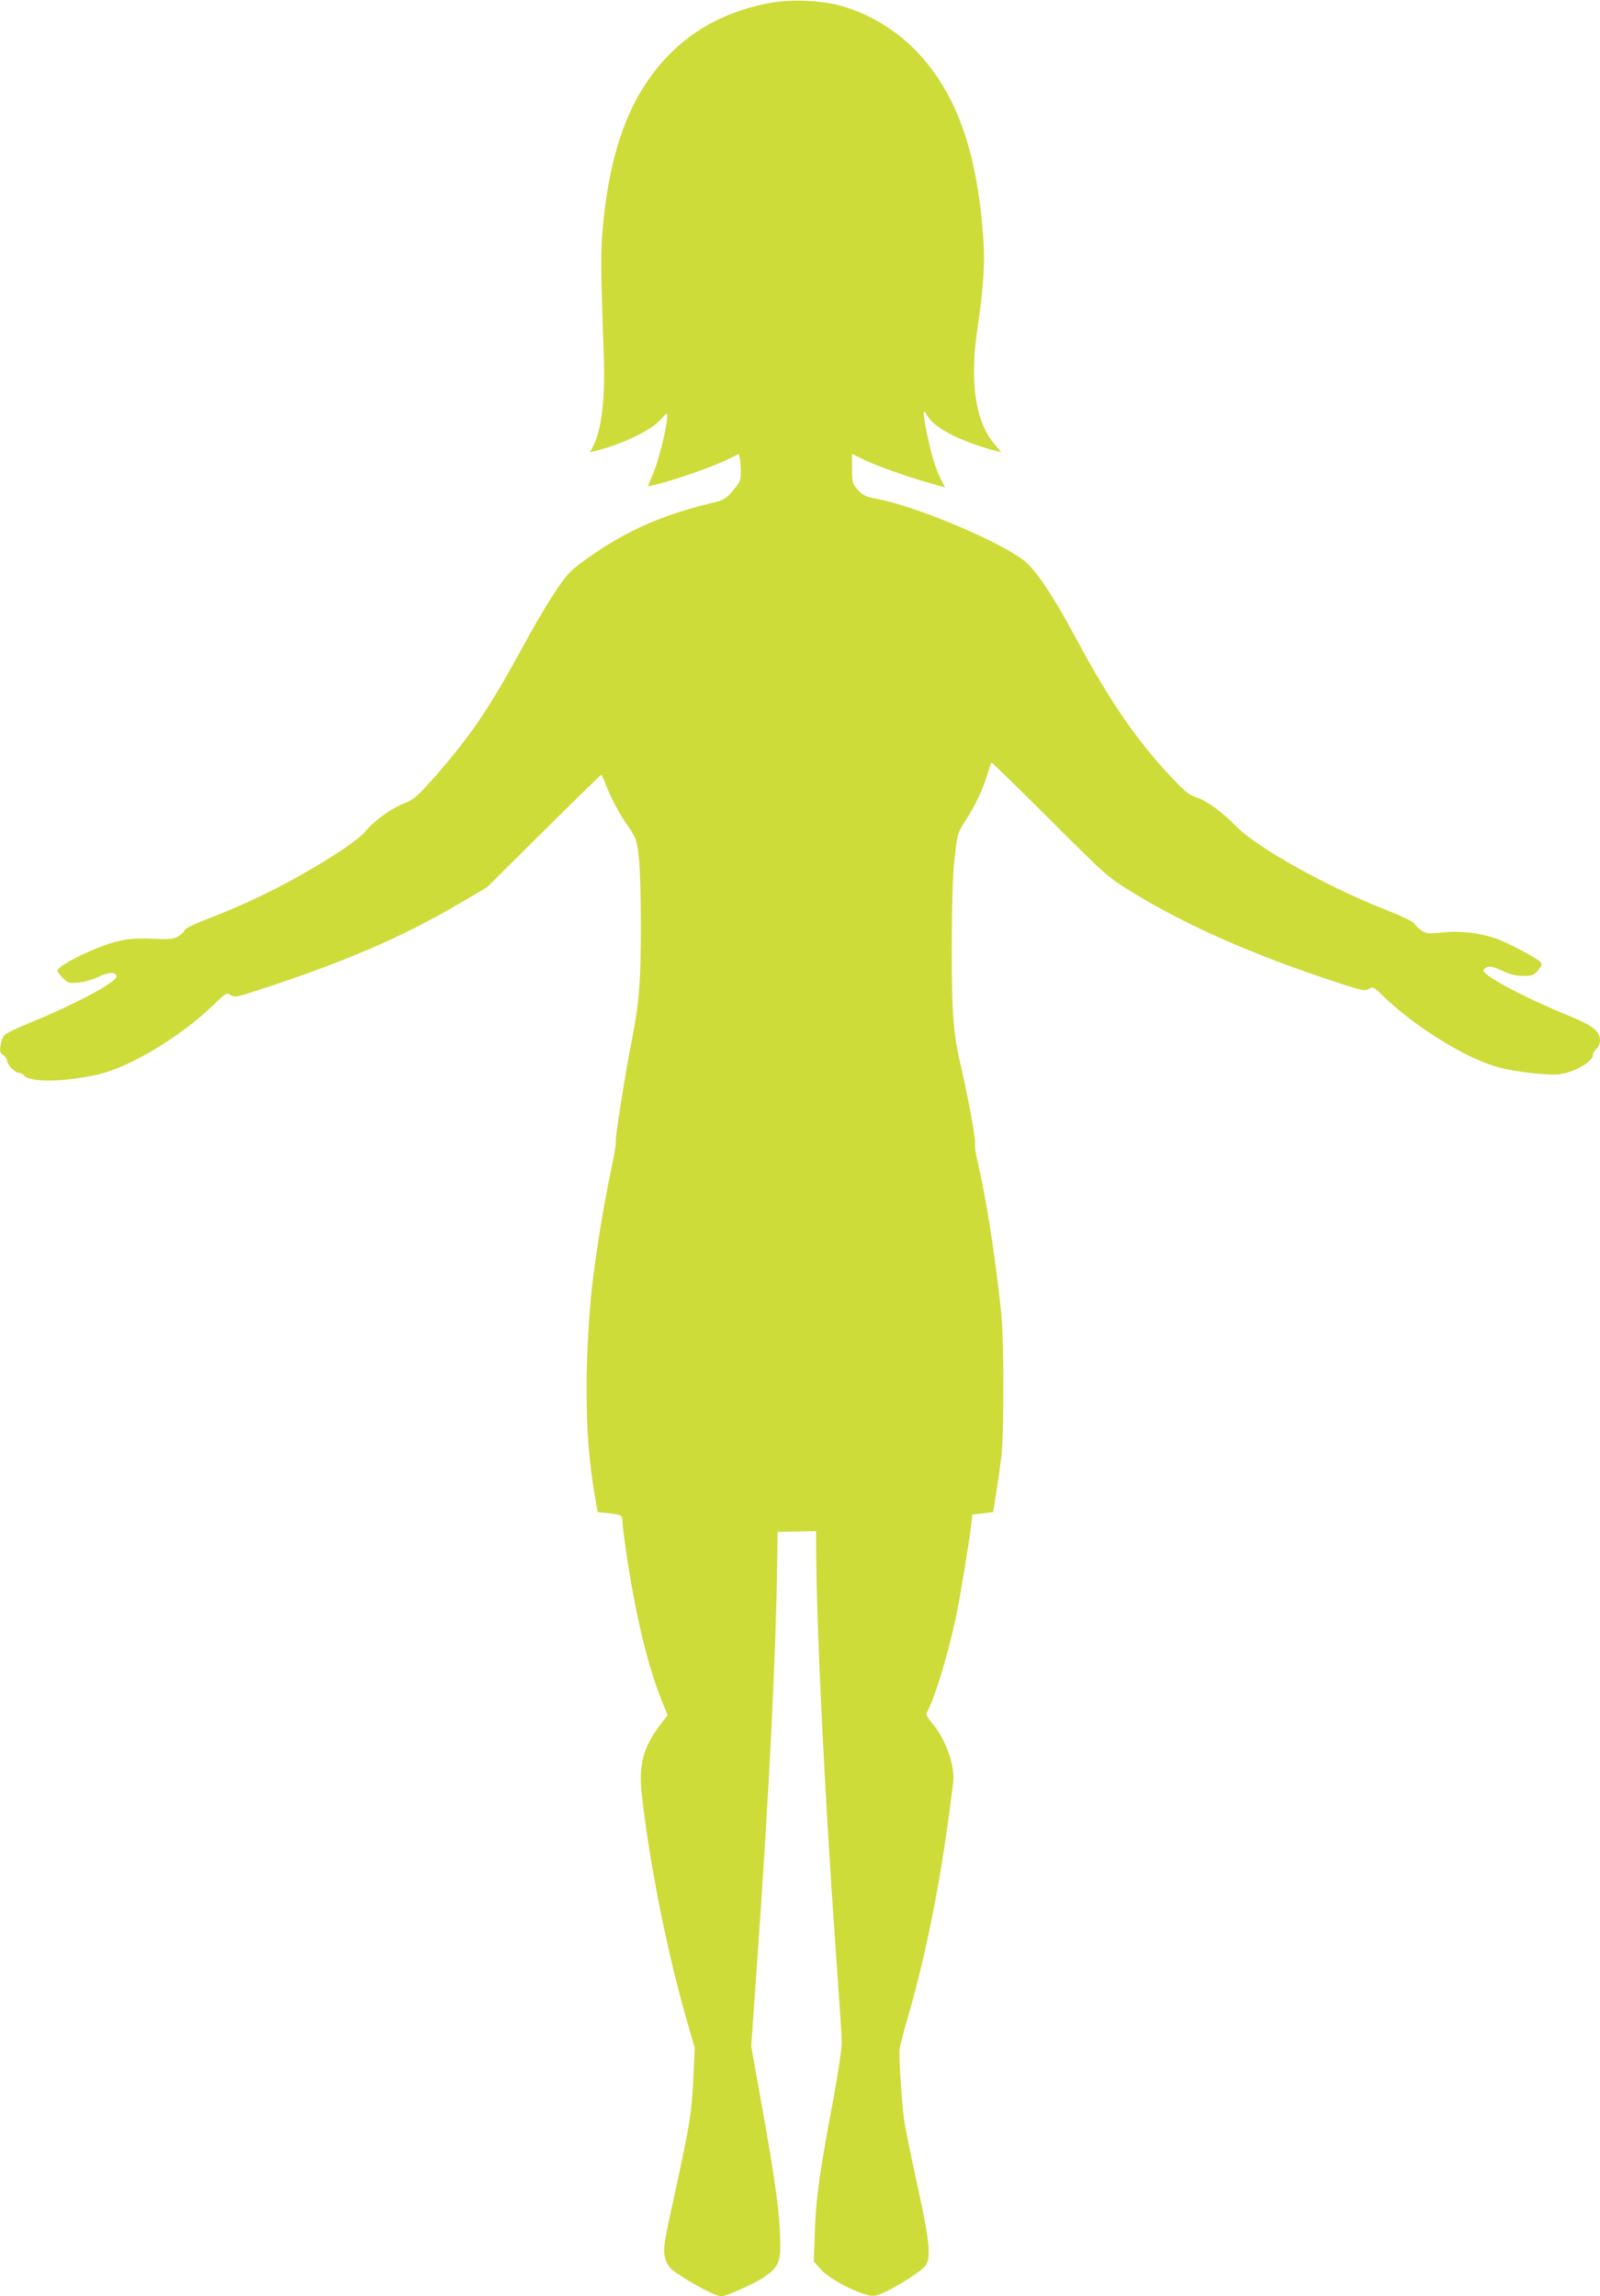 <?xml version="1.0" standalone="no"?>
<!DOCTYPE svg PUBLIC "-//W3C//DTD SVG 20010904//EN"
 "http://www.w3.org/TR/2001/REC-SVG-20010904/DTD/svg10.dtd">
<svg version="1.0" xmlns="http://www.w3.org/2000/svg"
 width="892pt" height="1280pt" viewBox="0 0 892 1280"
 preserveAspectRatio="xMidYMid meet">
<g transform="translate(0,1280) scale(0.1,-0.1)"
fill="#cddc39" stroke="none">
<path d="M4301 12785 c-235 -42 -426 -140 -577 -296 -205 -214 -317 -501 -360
-923 -16 -151 -16 -241 2 -747 9 -242 -12 -414 -60 -508 l-17 -32 28 7 c151
37 316 116 368 177 31 36 35 38 35 18 0 -51 -43 -231 -74 -309 l-34 -83 32 7
c98 21 334 103 417 145 l57 28 6 -22 c3 -12 6 -46 6 -76 0 -49 -4 -58 -44
-106 -43 -50 -48 -52 -138 -74 -282 -69 -487 -165 -709 -329 -65 -49 -87 -74
-151 -172 -42 -63 -120 -196 -173 -294 -180 -334 -293 -500 -484 -718 -108
-122 -121 -133 -182 -158 -73 -29 -168 -99 -213 -156 -16 -20 -79 -69 -140
-109 -237 -154 -476 -276 -736 -376 -73 -28 -126 -54 -130 -63 -3 -9 -19 -25
-36 -35 -27 -16 -45 -18 -141 -14 -83 4 -129 1 -189 -12 -112 -24 -344 -136
-344 -166 0 -6 14 -24 31 -41 29 -29 33 -30 90 -25 33 4 82 18 110 33 52 26
99 27 99 1 0 -32 -232 -156 -492 -262 -64 -26 -124 -55 -133 -65 -9 -10 -19
-36 -22 -58 -5 -34 -2 -43 16 -54 11 -7 21 -21 21 -31 0 -23 44 -67 66 -67 9
0 22 -7 28 -15 30 -40 230 -37 414 6 180 42 457 209 644 389 68 66 72 68 94
53 21 -13 32 -12 136 22 491 159 815 298 1138 488 l155 91 315 313 c174 172
318 313 321 313 4 0 14 -21 24 -47 29 -78 74 -163 126 -238 46 -67 49 -76 60
-170 7 -56 12 -227 12 -390 0 -301 -10 -429 -52 -642 -36 -180 -92 -537 -88
-554 3 -9 -8 -77 -24 -150 -41 -196 -77 -412 -104 -624 -19 -146 -35 -421 -35
-595 0 -252 13 -416 51 -637 l11 -62 57 -6 c78 -9 81 -11 81 -45 0 -17 11
-106 25 -198 50 -330 115 -602 190 -791 l37 -92 -40 -52 c-97 -127 -122 -222
-104 -390 42 -378 140 -874 249 -1252 l46 -160 -6 -140 c-10 -225 -18 -273
-116 -723 -54 -246 -57 -273 -37 -325 13 -36 28 -50 98 -94 93 -58 184 -103
210 -103 28 0 188 72 241 109 69 47 87 81 87 166 0 172 -23 345 -111 834 l-51
284 31 441 c68 954 107 1738 114 2264 l2 163 108 2 107 2 0 -90 c1 -431 48
-1394 111 -2270 17 -236 32 -457 32 -490 0 -33 -20 -170 -45 -305 -77 -409
-99 -560 -105 -746 l-6 -171 42 -46 c43 -46 161 -112 248 -137 36 -11 48 -10
85 4 79 32 230 128 250 160 30 47 19 141 -50 456 -33 151 -65 309 -71 350 -13
90 -31 365 -26 400 2 14 23 95 48 181 108 372 192 809 251 1304 11 90 -39 233
-112 323 -41 50 -42 53 -28 80 41 79 114 321 155 516 22 102 74 417 86 517 l6
57 58 6 58 7 16 102 c9 56 22 147 29 202 16 130 16 663 -1 815 -34 317 -82
626 -131 836 -11 44 -17 89 -14 100 5 19 -39 259 -75 414 -47 196 -55 305 -55
680 1 252 5 396 16 496 16 139 16 141 62 212 53 81 96 173 122 259 10 32 19
60 21 63 2 2 149 -141 326 -318 322 -321 322 -321 462 -407 303 -186 681 -352
1147 -504 138 -45 149 -47 176 -30 15 10 27 3 74 -44 177 -172 469 -352 644
-397 84 -22 224 -40 313 -40 83 0 211 66 211 110 0 8 9 23 20 33 12 10 20 29
20 46 0 52 -39 84 -167 136 -252 103 -483 225 -483 256 0 5 10 13 22 18 16 6
39 0 83 -20 44 -21 75 -29 117 -29 51 0 59 3 83 31 23 29 24 33 11 48 -21 23
-182 107 -250 131 -89 30 -200 43 -295 32 -78 -8 -88 -7 -117 12 -18 12 -34
28 -37 36 -2 9 -69 42 -163 79 -338 134 -723 350 -839 471 -70 73 -156 136
-215 155 -39 13 -65 33 -129 101 -201 212 -353 433 -544 789 -127 236 -223
380 -289 431 -145 111 -605 304 -823 344 -60 11 -75 19 -102 49 -31 34 -32 40
-33 119 l0 82 59 -29 c64 -33 249 -99 378 -135 l82 -23 -21 40 c-11 23 -29 66
-39 96 -21 59 -59 239 -59 275 0 18 3 17 19 -10 24 -40 69 -74 147 -113 58
-29 176 -71 238 -85 l28 -7 -36 43 c-108 126 -141 345 -97 644 36 243 44 378
31 535 -37 465 -150 778 -362 1004 -118 127 -278 223 -443 266 -104 27 -264
33 -374 14z"/>
</g>
</svg>
